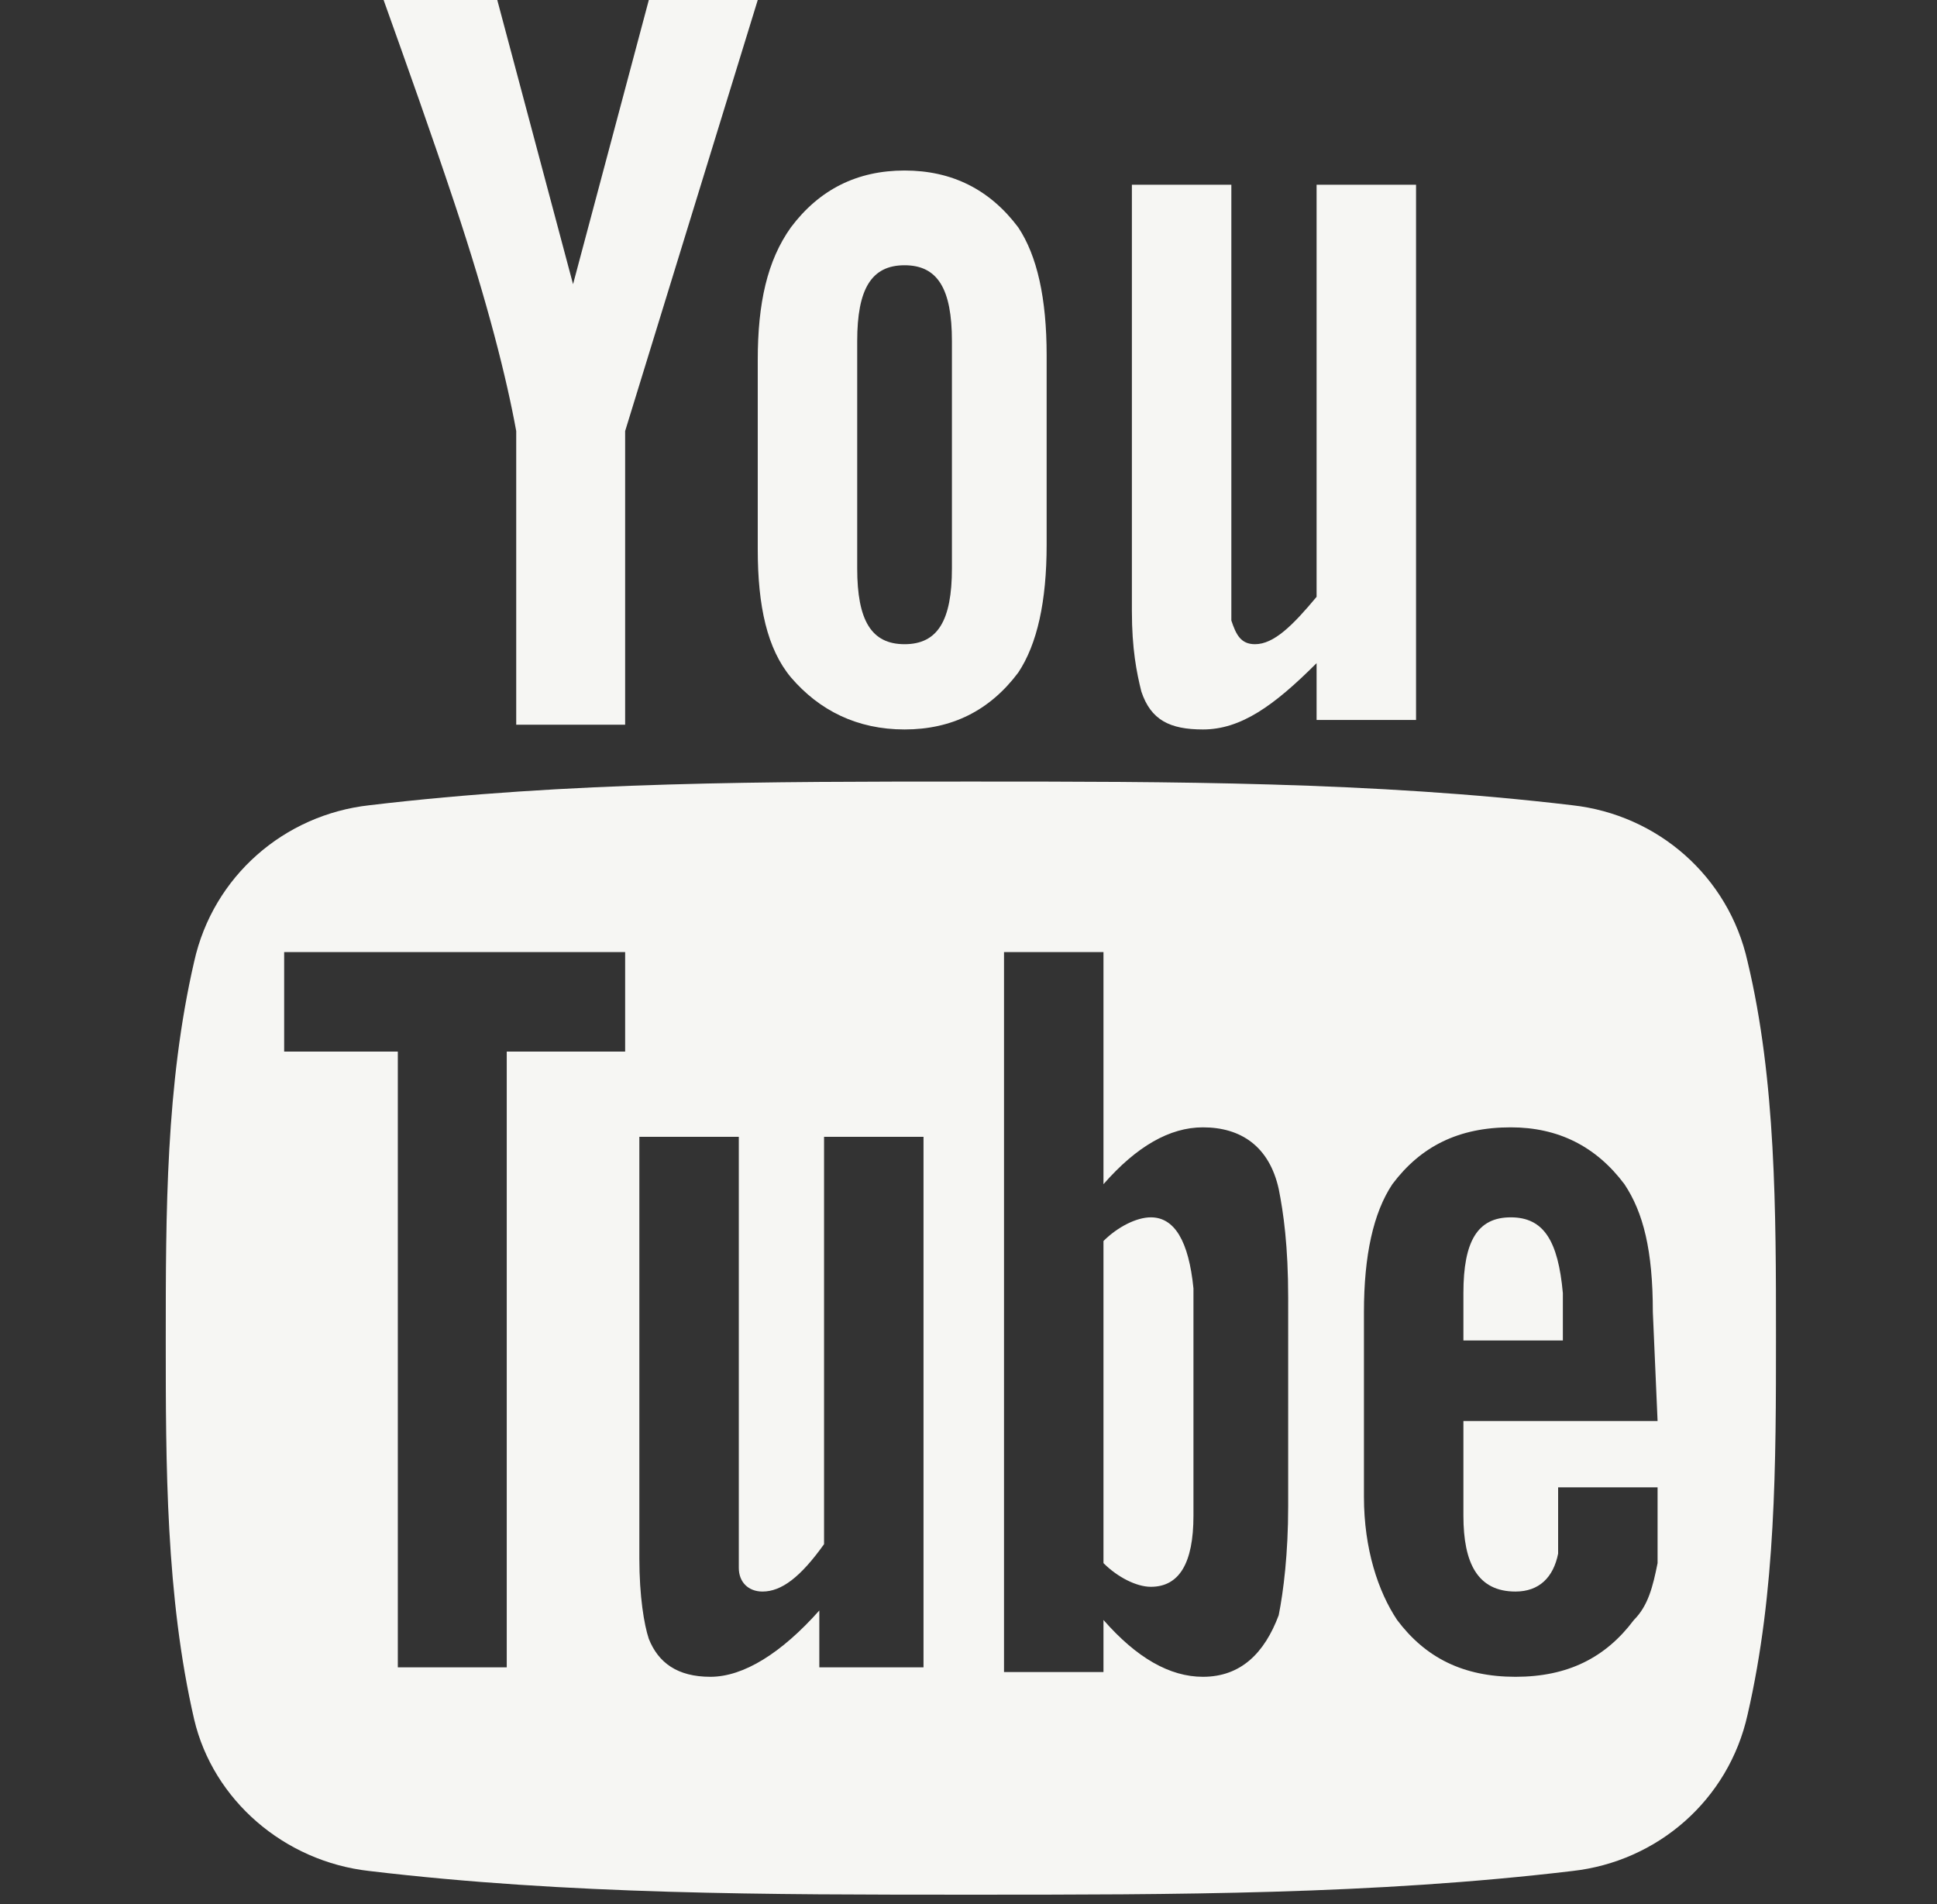 <svg version="1.1" xmlns="http://www.w3.org/2000/svg" xmlns:xlink="http://www.w3.org/1999/xlink" x="0px" y="0px" viewBox="0 0 40.9 40.2" style="enable-background:new 0 0 40.9 40.2;" xml:space="preserve"><rect x="0" y="0" width="40.9" height="40.2" fill="#333333" stroke="none"/> <path fill="#F6F6F3" d="M36.9,20.3c-0.4-1.8-1.9-3.1-3.7-3.3c-4.2-0.5-8.5-0.5-12.7-0.5c-4.3,0-8.5,0-12.7,0.5 	c-1.8,0.2-3.3,1.5-3.7,3.3c-0.6,2.6-0.6,5.3-0.6,8c0,2.6,0,5.4,0.6,8C4.5,38,6,39.3,7.8,39.5C12,40,16.2,40,20.5,40 	c4.3,0,8.5,0,12.7-0.5c1.8-0.2,3.3-1.5,3.7-3.3c0.6-2.6,0.6-5.3,0.6-8C37.5,25.6,37.5,22.8,36.9,20.3z M13.2,22.2h-2.5v13H8.4v-13H6 	v-2.1h7.2V22.2z M19.4,35.2h-2.1V34c-0.8,0.9-1.6,1.4-2.3,1.4c-0.7,0-1.1-0.3-1.3-0.8c-0.1-0.3-0.2-0.9-0.2-1.7V24h2.1v8.3 	c0,0.5,0,0.7,0,0.8c0,0.3,0.2,0.5,0.5,0.5c0.4,0,0.8-0.3,1.3-1V24h2.1V35.2L19.4,35.2z M27.2,31.8c0,1-0.1,1.8-0.2,2.3 	c-0.3,0.8-0.8,1.3-1.6,1.3c-0.7,0-1.4-0.4-2.1-1.2v1.1h-2.1V20.1h2.1V25c0.7-0.8,1.4-1.2,2.1-1.2c0.8,0,1.4,0.4,1.6,1.3 	c0.1,0.5,0.2,1.2,0.2,2.3V31.8z M35,30h-4.1v2c0,1,0.3,1.6,1.1,1.6c0.5,0,0.8-0.3,0.9-0.8c0-0.1,0-0.6,0-1.4H35v0.3 	c0,0.7,0,1.1,0,1.3c-0.1,0.5-0.2,0.9-0.5,1.2c-0.6,0.8-1.4,1.2-2.5,1.2c-1.1,0-1.9-0.4-2.5-1.2c-0.4-0.6-0.7-1.5-0.7-2.6v-3.9 	c0-1.2,0.2-2.1,0.6-2.7c0.6-0.8,1.4-1.2,2.5-1.2c1,0,1.8,0.4,2.4,1.2c0.4,0.6,0.6,1.4,0.6,2.7L35,30L35,30z"></path> <path fill="#F6F6F3" d="M31.9,25.7c-0.7,0-1,0.5-1,1.6v1h2.1v-1C32.9,26.2,32.6,25.7,31.9,25.7z"></path> <path fill="#F6F6F3" d="M24.3,25.7c-0.3,0-0.7,0.2-1,0.5V33c0.3,0.3,0.7,0.5,1,0.5c0.6,0,0.9-0.5,0.9-1.5v-4.8 	C25.1,26.2,24.8,25.7,24.3,25.7z"></path> <path fill="#F6F6F3" d="M25.4,15.4c0.8,0,1.5-0.5,2.4-1.4v1.2h2.1V3.9h-2.1v8.7c-0.5,0.6-0.9,1-1.3,1c-0.3,0-0.4-0.2-0.5-0.5 	c0-0.1,0-0.3,0-0.8V3.9h-2.1v9c0,0.8,0.1,1.3,0.2,1.7C24.3,15.2,24.7,15.4,25.4,15.4z"></path> <path fill="#F6F6F3" d="M10.9,9.1v6.2h2.3V9.1L16,0h-2.3l-1.6,6l-1.6-6H8.1c0.5,1.4,1,2.8,1.5,4.3C10.3,6.4,10.7,8,10.9,9.1z"></path> <path fill="#F6F6F3" d="M19.1,15.4c1,0,1.8-0.4,2.4-1.2c0.4-0.6,0.6-1.5,0.6-2.7v-4c0-1.2-0.2-2.1-0.6-2.7c-0.6-0.8-1.4-1.2-2.4-1.2 	c-1,0-1.8,0.4-2.4,1.2C16.2,5.5,16,6.4,16,7.6v4c0,1.2,0.2,2.1,0.7,2.7C17.3,15,18.1,15.4,19.1,15.4z M18.1,7.2c0-1.1,0.3-1.6,1-1.6 	c0.7,0,1,0.5,1,1.6V12c0,1.1-0.3,1.6-1,1.6c-0.7,0-1-0.5-1-1.6V7.2z"></path> </svg>